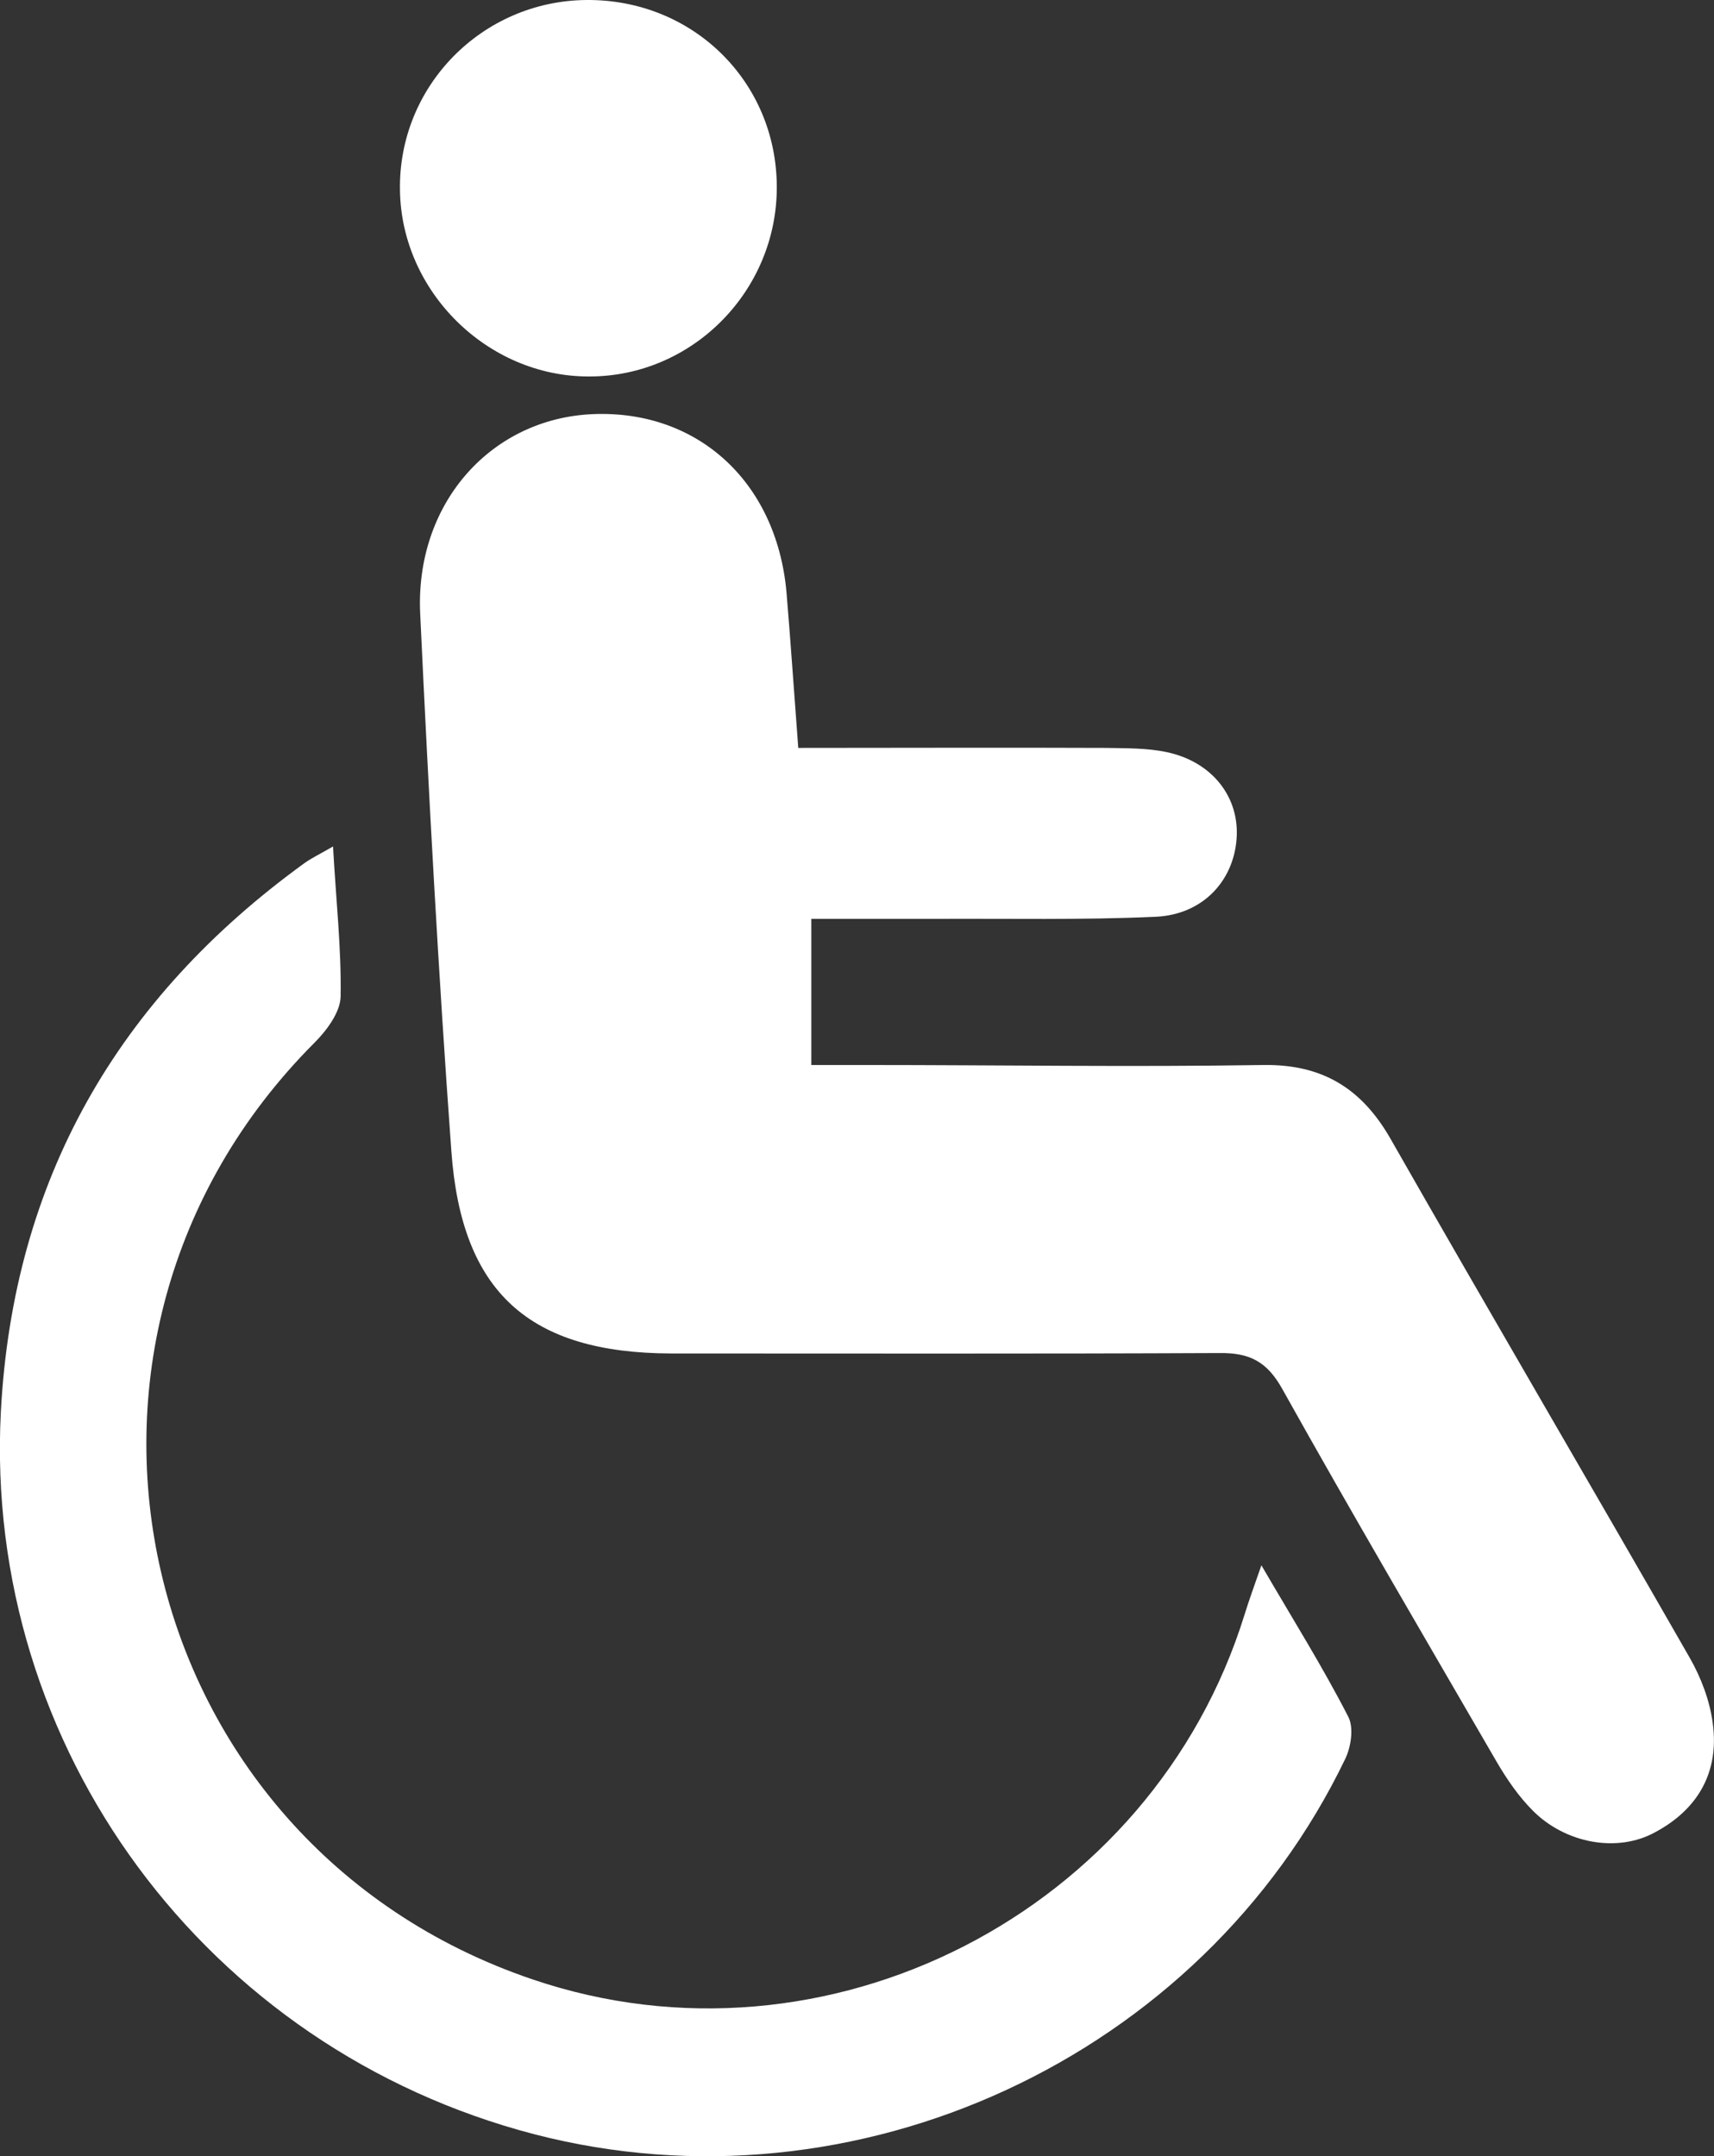 <svg id="Calque_1" xmlns="http://www.w3.org/2000/svg" viewBox="0 0 407.1 512"><rect x="0" y="0" width="407.1" height="512" fill="#333333" stroke="none"/><style>.st0{fill:#fff}</style><path class="st0" d="M406.8 409.2c-.7-5.4-2.8-10.9-5.5-15.6-23.6-41.2-47.6-82.1-71.1-123.3-6.9-12-16.3-17.6-30.1-17.4-31.4.5-62.8 0-94.2 0h-13.2v-34.7h29c17.6-.1 35.3.3 52.8-.5 11-.5 18.4-8.3 19.2-18.4.8-9.9-5.7-18.4-16.6-20.7-4.7-1-9.6-.9-14.4-1-24.2-.1-48.4 0-73.1 0-1-13.2-1.8-25.1-2.8-37-2.4-26.6-21.7-43.8-47.1-42.2C116 100 98.6 120 99.8 145.7c2 42.6 4.3 85.1 7.4 127.6 2.4 33.6 18.5 48 52.2 48.1 43.4 0 86.8.1 130.2-.1 7.3-.1 11.4 2.1 15 8.6 16.6 29.7 33.8 59 50.9 88.5 2.4 4.1 5.2 8.2 8.6 11.6 7.8 7.8 20.1 10 29 5.1 10.1-5.4 15.3-14.2 13.7-25.9z"/><path class="st0" d="M299.6 371.7c-1.9 5.4-3 8.5-4 11.7-21.9 70.7-99.3 110.4-169.2 86.6C31.3 437.7 3.7 318.7 74.7 247.6c2.9-2.9 6.1-7.2 6.2-10.9.2-11.5-1.1-23-1.8-35.7-3.1 1.8-5 2.7-6.7 3.9C27.9 237.1 3.1 280.2.2 335.3-3.9 415 48.9 486.5 126.9 506.8c76.3 19.8 158.4-18.1 192.6-89.1 1.4-2.9 2.1-7.5.7-10.1-6-11.7-12.9-22.7-20.6-35.9zM139.8 89.4c24.6.1 44.8-20.3 44.7-45.1-.1-25-20-44.5-45.2-44.3C114.5.2 94.5 20.5 95 45.3c.4 24 20.8 44.1 44.8 44.1z"/></svg>